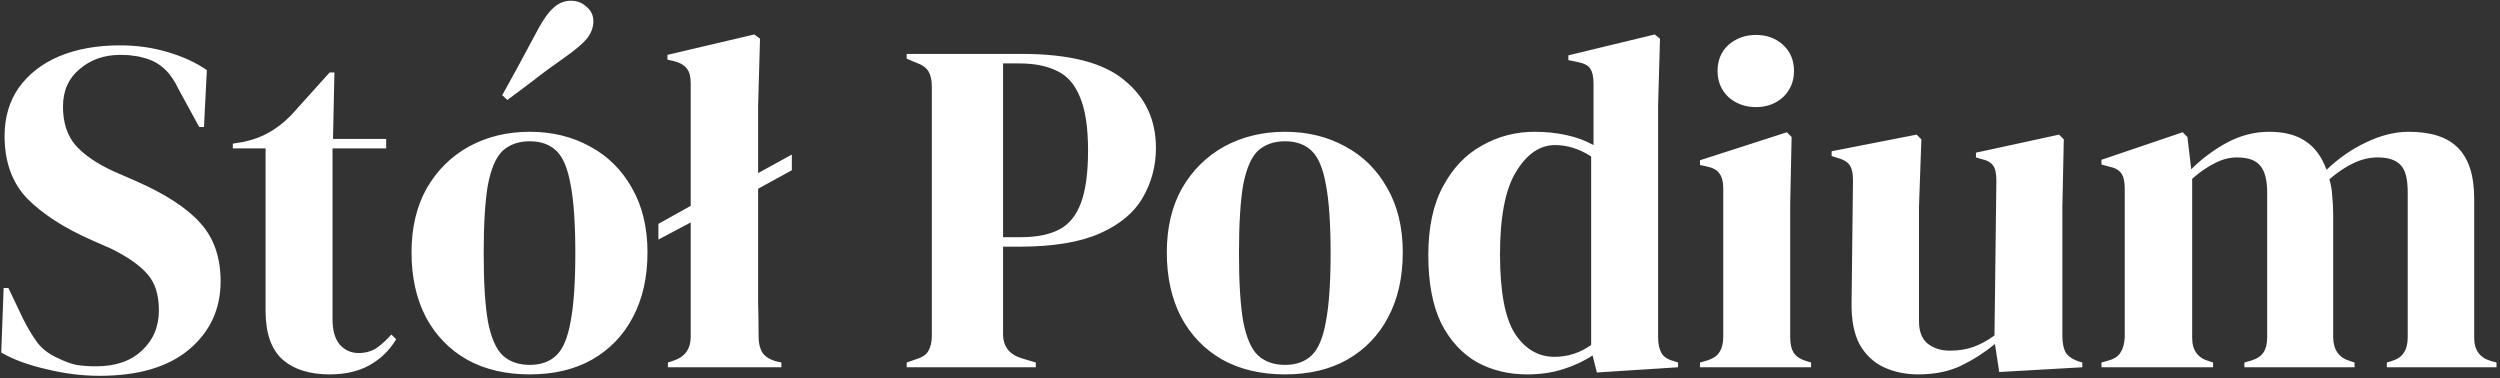 <svg width="337" height="51" viewBox="0 0 337 51" fill="none" xmlns="http://www.w3.org/2000/svg">
<rect x="0" y="0" width="337" height="51" fill="#333333" stroke="none"/>
<path d="M13.418 50.66C11.071 50.66 8.682 50.361 6.25 49.764C3.818 49.209 1.791 48.462 0.17 47.524L0.49 38.82H1.13L3.114 42.98C3.711 44.175 4.351 45.241 5.034 46.18C5.717 47.076 6.655 47.78 7.85 48.292C8.703 48.718 9.514 49.017 10.282 49.188C11.093 49.316 11.989 49.38 12.97 49.38C15.573 49.38 17.621 48.676 19.114 47.268C20.65 45.86 21.418 44.047 21.418 41.828C21.418 39.737 20.906 38.116 19.882 36.964C18.858 35.769 17.215 34.617 14.954 33.508L12.33 32.356C8.661 30.735 5.781 28.878 3.69 26.788C1.642 24.654 0.618 21.838 0.618 18.34C0.618 15.822 1.258 13.646 2.538 11.812C3.861 9.977 5.674 8.569 7.978 7.588C10.325 6.606 13.055 6.116 16.17 6.116C18.431 6.116 20.565 6.414 22.57 7.012C24.618 7.609 26.389 8.42 27.882 9.444L27.498 17.124H26.858L24.234 12.324C23.509 10.831 22.783 9.785 22.058 9.188C21.333 8.548 20.501 8.1 19.562 7.844C19.007 7.673 18.495 7.566 18.026 7.524C17.557 7.438 16.959 7.396 16.234 7.396C14.058 7.396 12.223 8.036 10.73 9.316C9.237 10.553 8.49 12.239 8.49 14.372C8.49 16.548 9.066 18.297 10.218 19.62C11.37 20.9 13.055 22.052 15.274 23.076L18.218 24.356C22.314 26.148 25.258 28.068 27.05 30.116C28.842 32.121 29.738 34.724 29.738 37.924C29.738 41.678 28.309 44.751 25.45 47.14C22.634 49.486 18.623 50.66 13.418 50.66ZM44.44 50.468C41.709 50.468 39.576 49.785 38.04 48.42C36.547 47.054 35.8 44.879 35.8 41.892V20.004H31.384V19.364L32.92 19.108C34.243 18.809 35.373 18.383 36.312 17.828C37.293 17.273 38.253 16.526 39.192 15.588L44.44 9.764H45.08L44.888 18.724H52.056V20.004H44.824V43.044C44.824 44.537 45.144 45.668 45.784 46.436C46.467 47.204 47.32 47.588 48.344 47.588C49.24 47.588 50.029 47.374 50.712 46.948C51.395 46.478 52.077 45.86 52.76 45.092L53.4 45.732C52.547 47.182 51.373 48.334 49.88 49.188C48.387 50.041 46.573 50.468 44.44 50.468ZM71.409 50.468C68.167 50.468 65.351 49.806 62.962 48.484C60.572 47.118 58.716 45.199 57.394 42.724C56.114 40.249 55.474 37.348 55.474 34.02C55.474 30.692 56.156 27.812 57.522 25.38C58.929 22.948 60.828 21.07 63.218 19.748C65.65 18.425 68.38 17.764 71.409 17.764C74.439 17.764 77.148 18.425 79.537 19.748C81.927 21.028 83.804 22.884 85.169 25.316C86.578 27.748 87.281 30.649 87.281 34.02C87.281 37.391 86.62 40.313 85.297 42.788C84.017 45.22 82.183 47.118 79.793 48.484C77.447 49.806 74.652 50.468 71.409 50.468ZM71.409 49.188C72.903 49.188 74.097 48.761 74.993 47.908C75.889 47.054 76.529 45.54 76.913 43.364C77.34 41.188 77.553 38.116 77.553 34.148C77.553 30.137 77.34 27.044 76.913 24.868C76.529 22.692 75.889 21.177 74.993 20.324C74.097 19.471 72.903 19.044 71.409 19.044C69.916 19.044 68.7 19.471 67.761 20.324C66.865 21.177 66.204 22.692 65.778 24.868C65.394 27.044 65.201 30.137 65.201 34.148C65.201 38.116 65.394 41.188 65.778 43.364C66.204 45.54 66.865 47.054 67.761 47.908C68.7 48.761 69.916 49.188 71.409 49.188ZM67.698 12.836C68.295 11.726 68.978 10.489 69.746 9.124C70.513 7.716 71.431 6.009 72.498 4.004C73.223 2.638 73.927 1.657 74.609 1.06C75.292 0.42 76.082 0.1 76.978 0.1C77.788 0.1 78.492 0.377 79.09 0.932C79.687 1.444 79.986 2.084 79.986 2.852C79.986 3.662 79.708 4.43 79.153 5.156C78.599 5.838 77.66 6.649 76.338 7.588C74.503 8.868 72.967 9.998 71.73 10.98C70.492 11.918 69.383 12.751 68.401 13.476L67.698 12.836ZM90.034 49.508V48.868L90.802 48.612C92.338 48.1 93.106 47.033 93.106 45.412V29.988L88.754 32.292V30.18L93.106 27.748V11.172C93.106 10.319 92.936 9.678 92.594 9.252C92.253 8.782 91.656 8.441 90.802 8.228L89.971 8.036V7.396L101.683 4.644L102.451 5.22L102.195 14.18V23.332L106.739 20.836V22.948L102.195 25.444V36.068C102.195 37.647 102.195 39.225 102.195 40.804C102.237 42.34 102.259 43.876 102.259 45.412C102.259 46.265 102.429 46.969 102.771 47.524C103.112 48.036 103.688 48.42 104.499 48.676L105.331 48.868V49.508H90.034ZM122.221 49.508V48.868L123.501 48.42C124.354 48.164 124.909 47.78 125.165 47.268C125.463 46.756 125.613 46.073 125.613 45.22V11.684C125.613 10.831 125.463 10.148 125.165 9.636C124.866 9.124 124.29 8.718 123.437 8.42L122.221 7.908V7.268H137.773C144.13 7.268 148.717 8.441 151.533 10.788C154.391 13.092 155.821 16.142 155.821 19.94C155.821 22.372 155.223 24.612 154.029 26.66C152.877 28.665 150.957 30.265 148.269 31.46C145.581 32.654 141.954 33.252 137.389 33.252H135.213V45.028C135.213 46.692 136.045 47.78 137.708 48.292L139.628 48.868V49.508H122.221ZM135.213 31.972H137.645C139.735 31.972 141.442 31.631 142.765 30.948C144.087 30.265 145.069 29.07 145.709 27.364C146.349 25.657 146.669 23.289 146.669 20.26C146.669 17.188 146.306 14.799 145.581 13.092C144.898 11.385 143.874 10.212 142.509 9.572C141.143 8.889 139.437 8.548 137.389 8.548H135.213V31.972ZM173.222 50.468C169.979 50.468 167.163 49.806 164.774 48.484C162.385 47.118 160.529 45.199 159.206 42.724C157.926 40.249 157.286 37.348 157.286 34.02C157.286 30.692 157.969 27.812 159.334 25.38C160.742 22.948 162.641 21.07 165.03 19.748C167.462 18.425 170.193 17.764 173.222 17.764C176.251 17.764 178.961 18.425 181.35 19.748C183.739 21.028 185.617 22.884 186.982 25.316C188.39 27.748 189.094 30.649 189.094 34.02C189.094 37.391 188.433 40.313 187.11 42.788C185.83 45.22 183.995 47.118 181.606 48.484C179.259 49.806 176.465 50.468 173.222 50.468ZM173.222 49.188C174.715 49.188 175.91 48.761 176.806 47.908C177.702 47.054 178.342 45.54 178.726 43.364C179.153 41.188 179.366 38.116 179.366 34.148C179.366 30.137 179.153 27.044 178.726 24.868C178.342 22.692 177.702 21.177 176.806 20.324C175.91 19.471 174.715 19.044 173.222 19.044C171.729 19.044 170.513 19.471 169.574 20.324C168.678 21.177 168.017 22.692 167.59 24.868C167.206 27.044 167.014 30.137 167.014 34.148C167.014 38.116 167.206 41.188 167.59 43.364C168.017 45.54 168.678 47.054 169.574 47.908C170.513 48.761 171.729 49.188 173.222 49.188ZM205.848 50.468C203.331 50.468 201.069 49.913 199.064 48.804C197.059 47.652 195.459 45.903 194.264 43.556C193.112 41.166 192.536 38.116 192.536 34.404C192.536 30.649 193.197 27.556 194.52 25.124C195.843 22.649 197.592 20.814 199.768 19.62C201.944 18.383 204.312 17.764 206.872 17.764C208.365 17.764 209.795 17.913 211.16 18.212C212.525 18.511 213.741 18.959 214.808 19.556V11.236C214.808 10.34 214.659 9.678 214.36 9.252C214.104 8.825 213.528 8.526 212.632 8.356L211.416 8.1V7.46L223.064 4.644L223.768 5.22L223.512 14.18V45.476C223.512 46.329 223.661 47.033 223.96 47.588C224.259 48.1 224.813 48.462 225.624 48.676L226.2 48.868V49.508L215.256 50.212L214.68 47.908C213.528 48.676 212.205 49.294 210.712 49.764C209.261 50.233 207.64 50.468 205.848 50.468ZM209.56 48.1C211.352 48.1 212.995 47.566 214.488 46.5V21.092C212.909 20.068 211.288 19.556 209.624 19.556C207.576 19.556 205.827 20.75 204.376 23.14C202.925 25.486 202.2 29.198 202.2 34.276C202.2 39.353 202.883 42.937 204.248 45.028C205.613 47.076 207.384 48.1 209.56 48.1ZM236.71 14.436C235.259 14.436 234.022 13.988 232.998 13.092C232.017 12.153 231.526 10.98 231.526 9.572C231.526 8.121 232.017 6.948 232.998 6.052C234.022 5.156 235.259 4.708 236.71 4.708C238.161 4.708 239.377 5.156 240.358 6.052C241.339 6.948 241.83 8.121 241.83 9.572C241.83 10.98 241.339 12.153 240.358 13.092C239.377 13.988 238.161 14.436 236.71 14.436ZM229.158 49.508V48.868L230.054 48.612C230.907 48.356 231.483 47.972 231.782 47.46C232.123 46.948 232.294 46.265 232.294 45.412V25.38C232.294 24.484 232.123 23.823 231.782 23.396C231.483 22.927 230.907 22.607 230.054 22.436L229.158 22.244V21.604L240.87 17.828L241.51 18.468L241.318 27.556V45.476C241.318 46.329 241.467 47.012 241.766 47.524C242.107 48.036 242.683 48.42 243.494 48.676L244.134 48.868V49.508H229.158ZM258.552 50.468C256.888 50.468 255.352 50.148 253.944 49.508C252.578 48.868 251.49 47.844 250.68 46.436C249.912 44.985 249.549 43.087 249.592 40.74L249.784 24.292C249.784 23.311 249.613 22.607 249.272 22.18C248.93 21.753 248.397 21.454 247.672 21.284L246.904 21.028V20.388L258.36 18.148L259 18.788L258.68 27.876V43.3C258.68 44.665 259.064 45.668 259.832 46.308C260.642 46.948 261.645 47.268 262.84 47.268C264.034 47.268 265.101 47.097 266.04 46.756C266.978 46.414 267.917 45.903 268.856 45.22L269.112 24.356C269.112 23.375 268.962 22.692 268.664 22.308C268.365 21.881 267.81 21.582 267 21.412L266.36 21.22V20.58L277.56 18.148L278.2 18.788L278.007 27.876V45.22C278.007 46.158 278.136 46.884 278.392 47.396C278.648 47.908 279.202 48.334 280.056 48.676L280.696 48.868V49.508L269.496 50.148L268.92 46.372C267.512 47.524 265.976 48.505 264.312 49.316C262.69 50.084 260.77 50.468 258.552 50.468ZM283.28 49.508V48.868L284.176 48.612C284.987 48.398 285.541 48.036 285.84 47.524C286.181 47.012 286.373 46.329 286.416 45.476V25.444C286.416 24.505 286.267 23.823 285.968 23.396C285.669 22.927 285.093 22.607 284.24 22.436L283.28 22.18V21.54L294.224 17.828L294.864 18.468L295.376 22.82C296.784 21.412 298.384 20.217 300.176 19.236C302.011 18.255 303.909 17.764 305.872 17.764C307.92 17.764 309.563 18.191 310.8 19.044C312.037 19.855 312.976 21.134 313.616 22.884C315.28 21.305 317.072 20.068 318.992 19.172C320.955 18.233 322.853 17.764 324.688 17.764C327.717 17.764 329.936 18.489 331.344 19.94C332.795 21.39 333.52 23.673 333.52 26.788V45.54C333.52 47.204 334.288 48.249 335.824 48.676L336.528 48.868V49.508H321.744V48.868L322.384 48.676C323.195 48.42 323.749 48.036 324.048 47.524C324.389 47.012 324.56 46.329 324.56 45.476V25.892C324.56 24.1 324.24 22.884 323.6 22.244C322.96 21.561 321.936 21.22 320.528 21.22C319.419 21.22 318.331 21.476 317.264 21.988C316.24 22.457 315.152 23.183 314 24.164C314.213 24.846 314.341 25.593 314.384 26.404C314.469 27.215 314.512 28.068 314.512 28.964V45.54C314.555 47.204 315.323 48.249 316.816 48.676L317.392 48.868V49.508H302.544V48.868L303.44 48.612C304.251 48.356 304.805 47.993 305.104 47.524C305.445 47.012 305.616 46.329 305.616 45.476V25.956C305.616 24.249 305.296 23.033 304.656 22.308C304.059 21.582 303.013 21.22 301.52 21.22C300.539 21.22 299.557 21.476 298.576 21.988C297.595 22.457 296.571 23.161 295.504 24.1V45.54C295.504 47.204 296.251 48.249 297.744 48.676L298.32 48.868V49.508H283.28Z" fill="white"/>
</svg>

